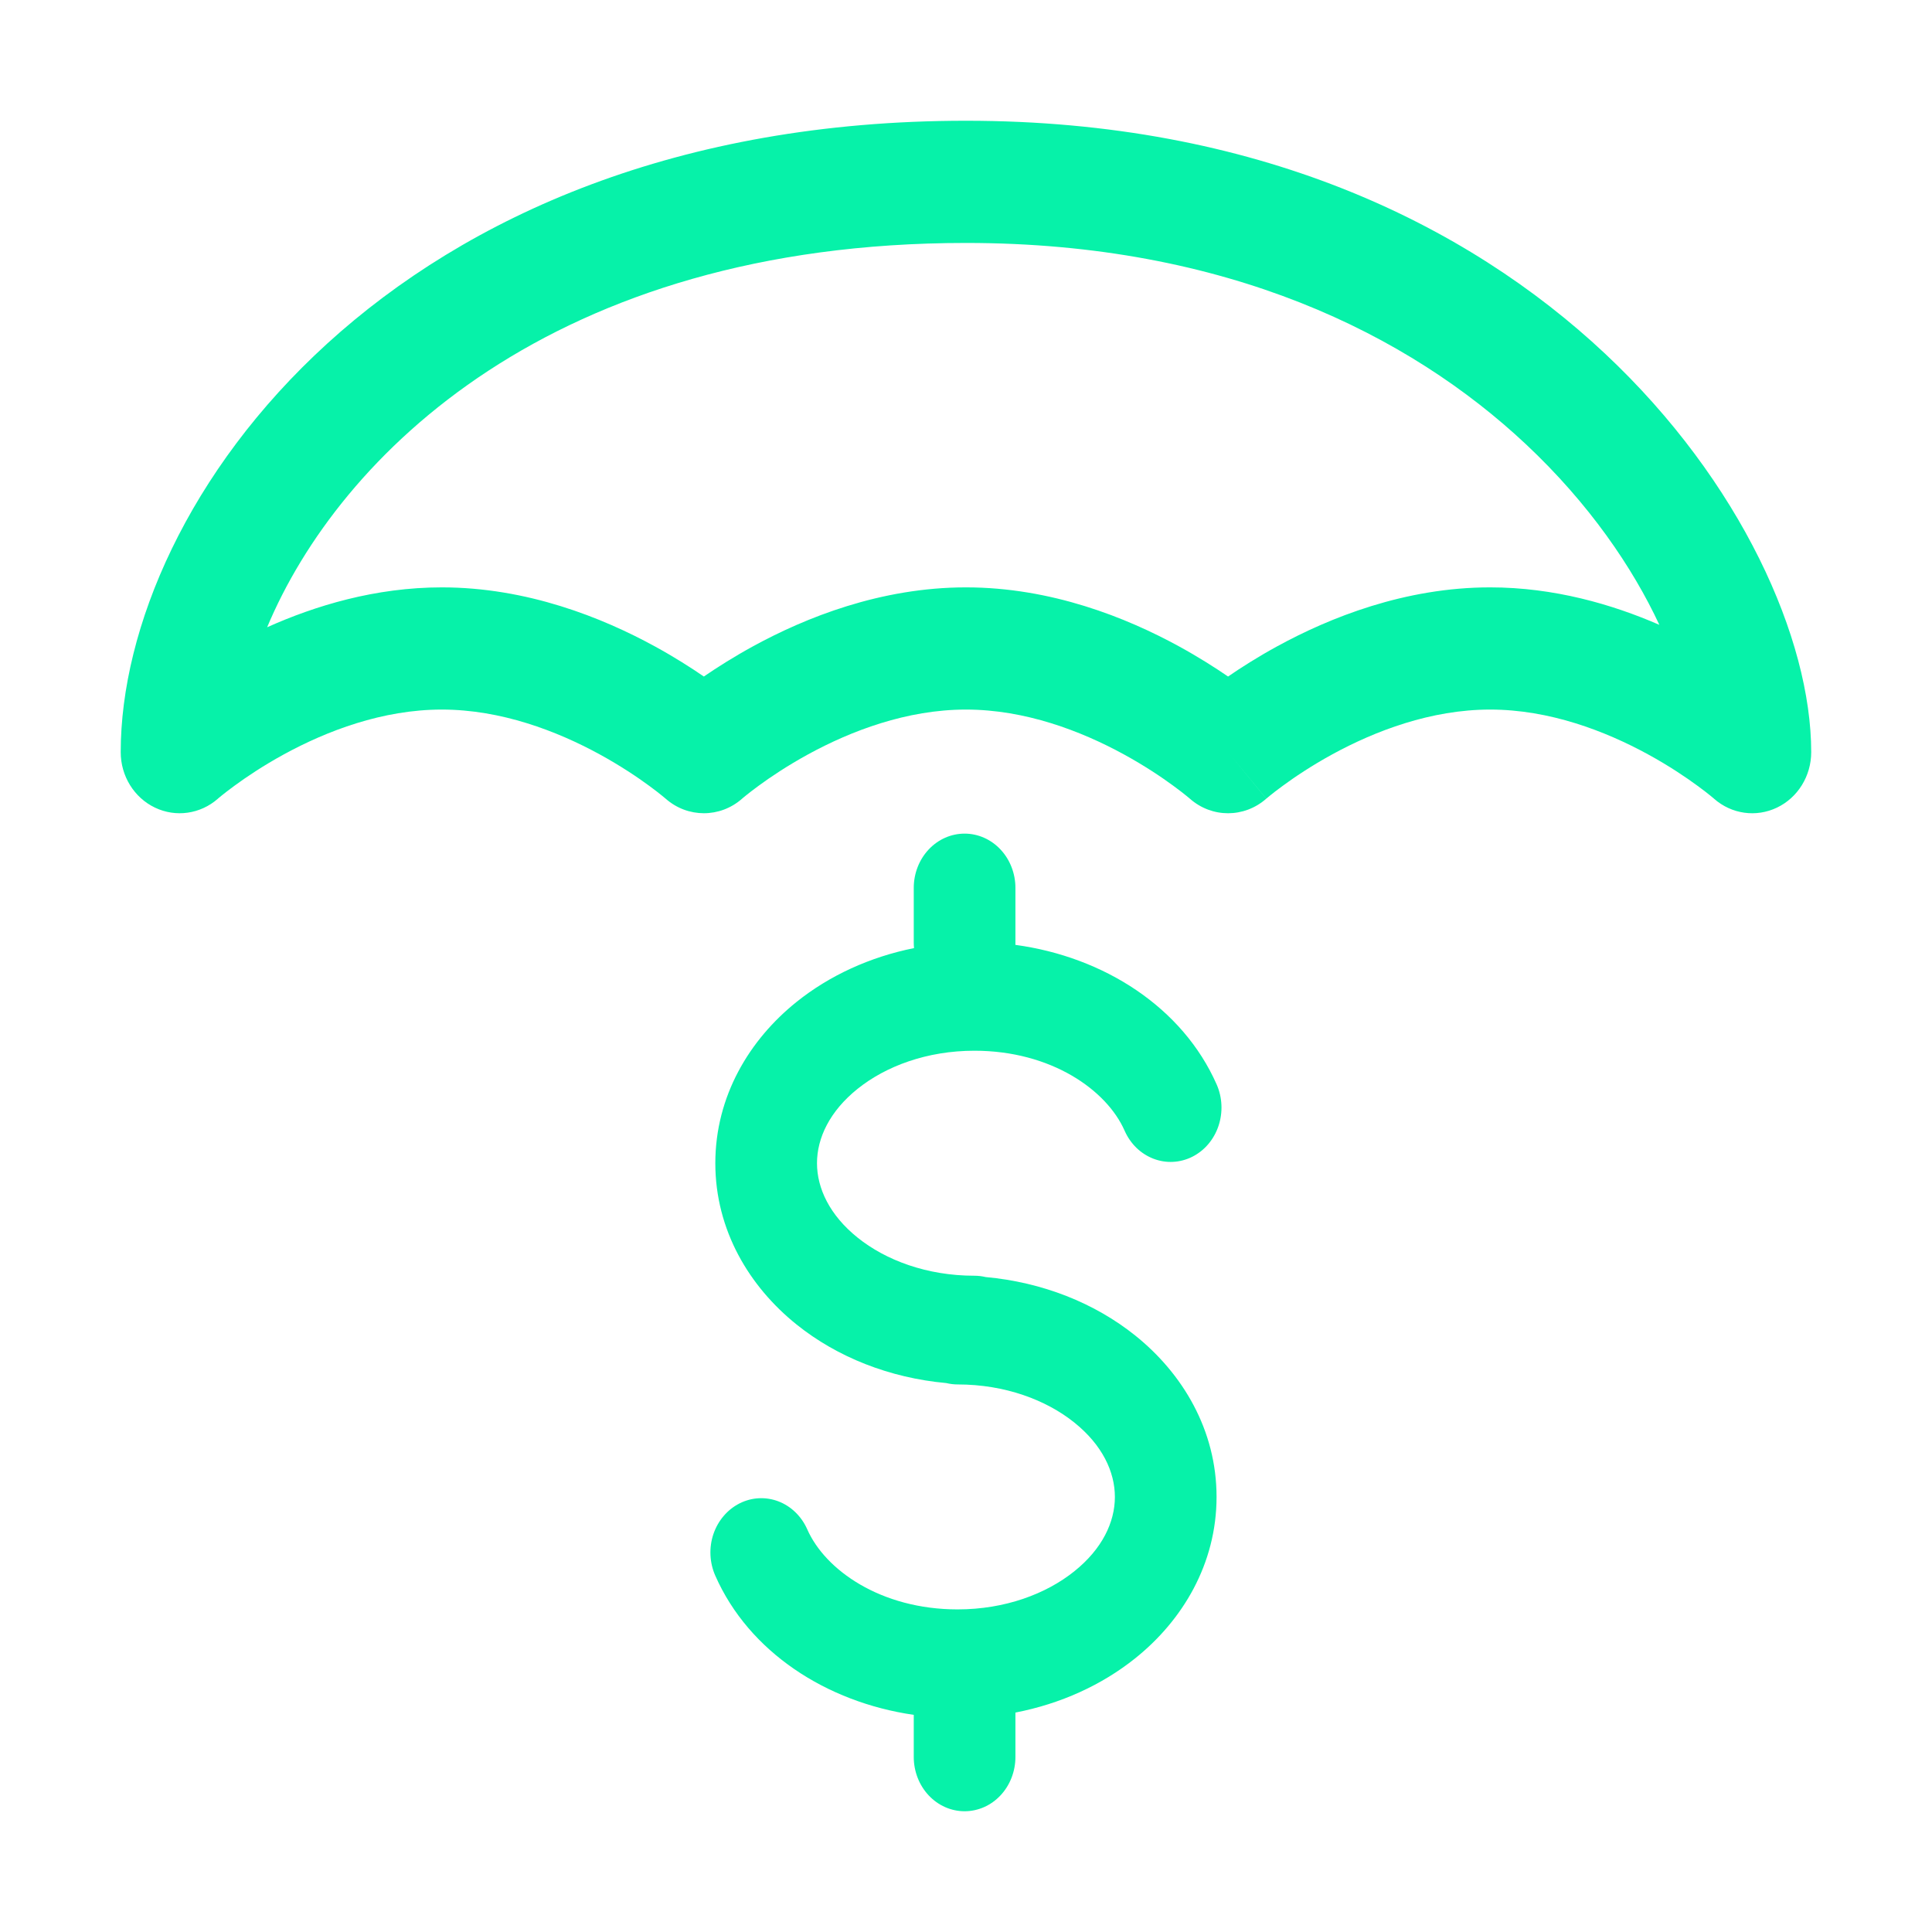 <?xml version="1.0" encoding="UTF-8"?> <svg xmlns="http://www.w3.org/2000/svg" width="48" height="48" viewBox="0 0 48 48" fill="none"><path fill-rule="evenodd" clip-rule="evenodd" d="M42.572 19.832L42.583 19.842L42.586 19.845C43.021 20.227 43.63 20.313 44.148 20.065C44.667 19.817 44.999 19.279 44.999 18.687C44.999 15.886 43.263 11.963 39.878 8.787C36.428 5.549 31.192 3 23.999 3C9.695 3 2.999 12.521 2.999 18.687C2.999 19.279 3.331 19.817 3.85 20.065C4.368 20.313 4.978 20.226 5.413 19.844L5.414 19.842L5.426 19.832C5.441 19.82 5.465 19.799 5.5 19.771C5.57 19.714 5.678 19.629 5.822 19.524C6.11 19.312 6.532 19.027 7.055 18.741C8.116 18.161 9.503 17.629 10.976 17.629C12.448 17.629 13.835 18.161 14.897 18.741C15.419 19.027 15.842 19.312 16.13 19.524C16.273 19.629 16.382 19.714 16.451 19.771C16.486 19.799 16.511 19.82 16.525 19.832L16.538 19.843L16.538 19.843C17.085 20.325 17.889 20.325 18.436 19.844L18.438 19.842L18.449 19.832C18.464 19.82 18.489 19.799 18.523 19.771C18.593 19.714 18.702 19.629 18.845 19.524C19.133 19.312 19.556 19.027 20.078 18.741C21.14 18.161 22.526 17.629 23.999 17.629C25.472 17.629 26.858 18.161 27.92 18.741C28.442 19.027 28.865 19.312 29.153 19.524C29.296 19.629 29.405 19.714 29.475 19.771C29.509 19.799 29.534 19.82 29.549 19.832L29.56 19.842L30.511 18.687C29.56 19.842 29.56 19.842 29.56 19.842L29.563 19.844C30.11 20.326 30.913 20.325 31.46 19.843C31.46 19.843 31.461 19.842 30.511 18.687L31.461 19.842L31.473 19.832C31.487 19.82 31.512 19.799 31.547 19.771C31.616 19.714 31.725 19.629 31.869 19.524C32.157 19.312 32.579 19.027 33.101 18.741C34.163 18.161 35.55 17.629 37.022 17.629C38.495 17.629 39.882 18.161 40.943 18.741C41.466 19.027 41.888 19.312 42.176 19.524C42.32 19.629 42.428 19.714 42.498 19.771L42.528 19.796C42.547 19.811 42.562 19.824 42.572 19.832ZM10.976 14.593C9.326 14.593 7.83 15.049 6.637 15.584C8.423 11.319 13.722 6.036 23.999 6.036C30.481 6.036 35.012 8.317 37.911 11.037C39.488 12.517 40.565 14.105 41.226 15.524C40.056 15.015 38.61 14.593 37.022 14.593C34.899 14.593 33.03 15.348 31.734 16.056C31.255 16.318 30.843 16.58 30.511 16.808C30.178 16.58 29.766 16.318 29.287 16.056C27.992 15.348 26.123 14.593 23.999 14.593C21.875 14.593 20.006 15.348 18.711 16.056C18.232 16.318 17.82 16.58 17.487 16.808C17.155 16.58 16.743 16.318 16.264 16.056C14.968 15.348 13.099 14.593 10.976 14.593Z" fill="#06F2A9"></path><path d="M26.689 39.04C27.386 38.483 27.699 37.815 27.699 37.192C27.699 36.567 27.386 35.898 26.688 35.34C25.992 34.782 24.971 34.396 23.791 34.396C23.696 34.396 23.602 34.384 23.511 34.362C22.102 34.234 20.803 33.719 19.793 32.909C18.618 31.967 17.772 30.564 17.772 28.9C17.772 27.235 18.618 25.831 19.793 24.89C20.608 24.237 21.612 23.776 22.709 23.555C22.704 23.507 22.702 23.458 22.702 23.41V22.06C22.702 21.702 22.835 21.359 23.072 21.106C23.309 20.853 23.63 20.711 23.965 20.711C24.3 20.711 24.621 20.853 24.858 21.106C25.095 21.359 25.228 21.702 25.228 22.06V23.41C25.228 23.432 25.228 23.453 25.227 23.475C27.424 23.773 29.381 25.025 30.227 26.942C30.298 27.102 30.338 27.276 30.346 27.453C30.354 27.63 30.329 27.807 30.273 27.974C30.217 28.141 30.131 28.294 30.019 28.426C29.908 28.557 29.773 28.663 29.623 28.739C29.473 28.814 29.31 28.858 29.144 28.866C28.979 28.875 28.813 28.848 28.657 28.788C28.501 28.728 28.357 28.636 28.234 28.517C28.111 28.397 28.012 28.253 27.941 28.093C27.499 27.085 26.12 26.105 24.209 26.105C23.028 26.105 22.006 26.491 21.309 27.05C20.613 27.607 20.298 28.275 20.298 28.899C20.298 29.523 20.613 30.192 21.309 30.75C22.006 31.309 23.026 31.695 24.207 31.695C24.302 31.695 24.396 31.706 24.487 31.728C25.896 31.856 27.195 32.371 28.205 33.181C29.38 34.123 30.225 35.526 30.225 37.19C30.225 38.854 29.38 40.259 28.204 41.2C27.374 41.865 26.349 42.331 25.228 42.548V43.651C25.228 44.008 25.095 44.352 24.858 44.605C24.622 44.858 24.3 45 23.965 45C23.63 45 23.309 44.858 23.072 44.605C22.835 44.352 22.702 44.008 22.702 43.651V42.605C20.533 42.291 18.607 41.045 17.771 39.147C17.628 38.823 17.611 38.452 17.724 38.115C17.838 37.779 18.072 37.504 18.375 37.351C18.678 37.198 19.025 37.181 19.34 37.301C19.655 37.422 19.913 37.672 20.056 37.996C20.5 39.005 21.88 39.985 23.791 39.985C24.972 39.985 25.992 39.599 26.689 39.04Z" fill="#06F2A9"></path></svg> 